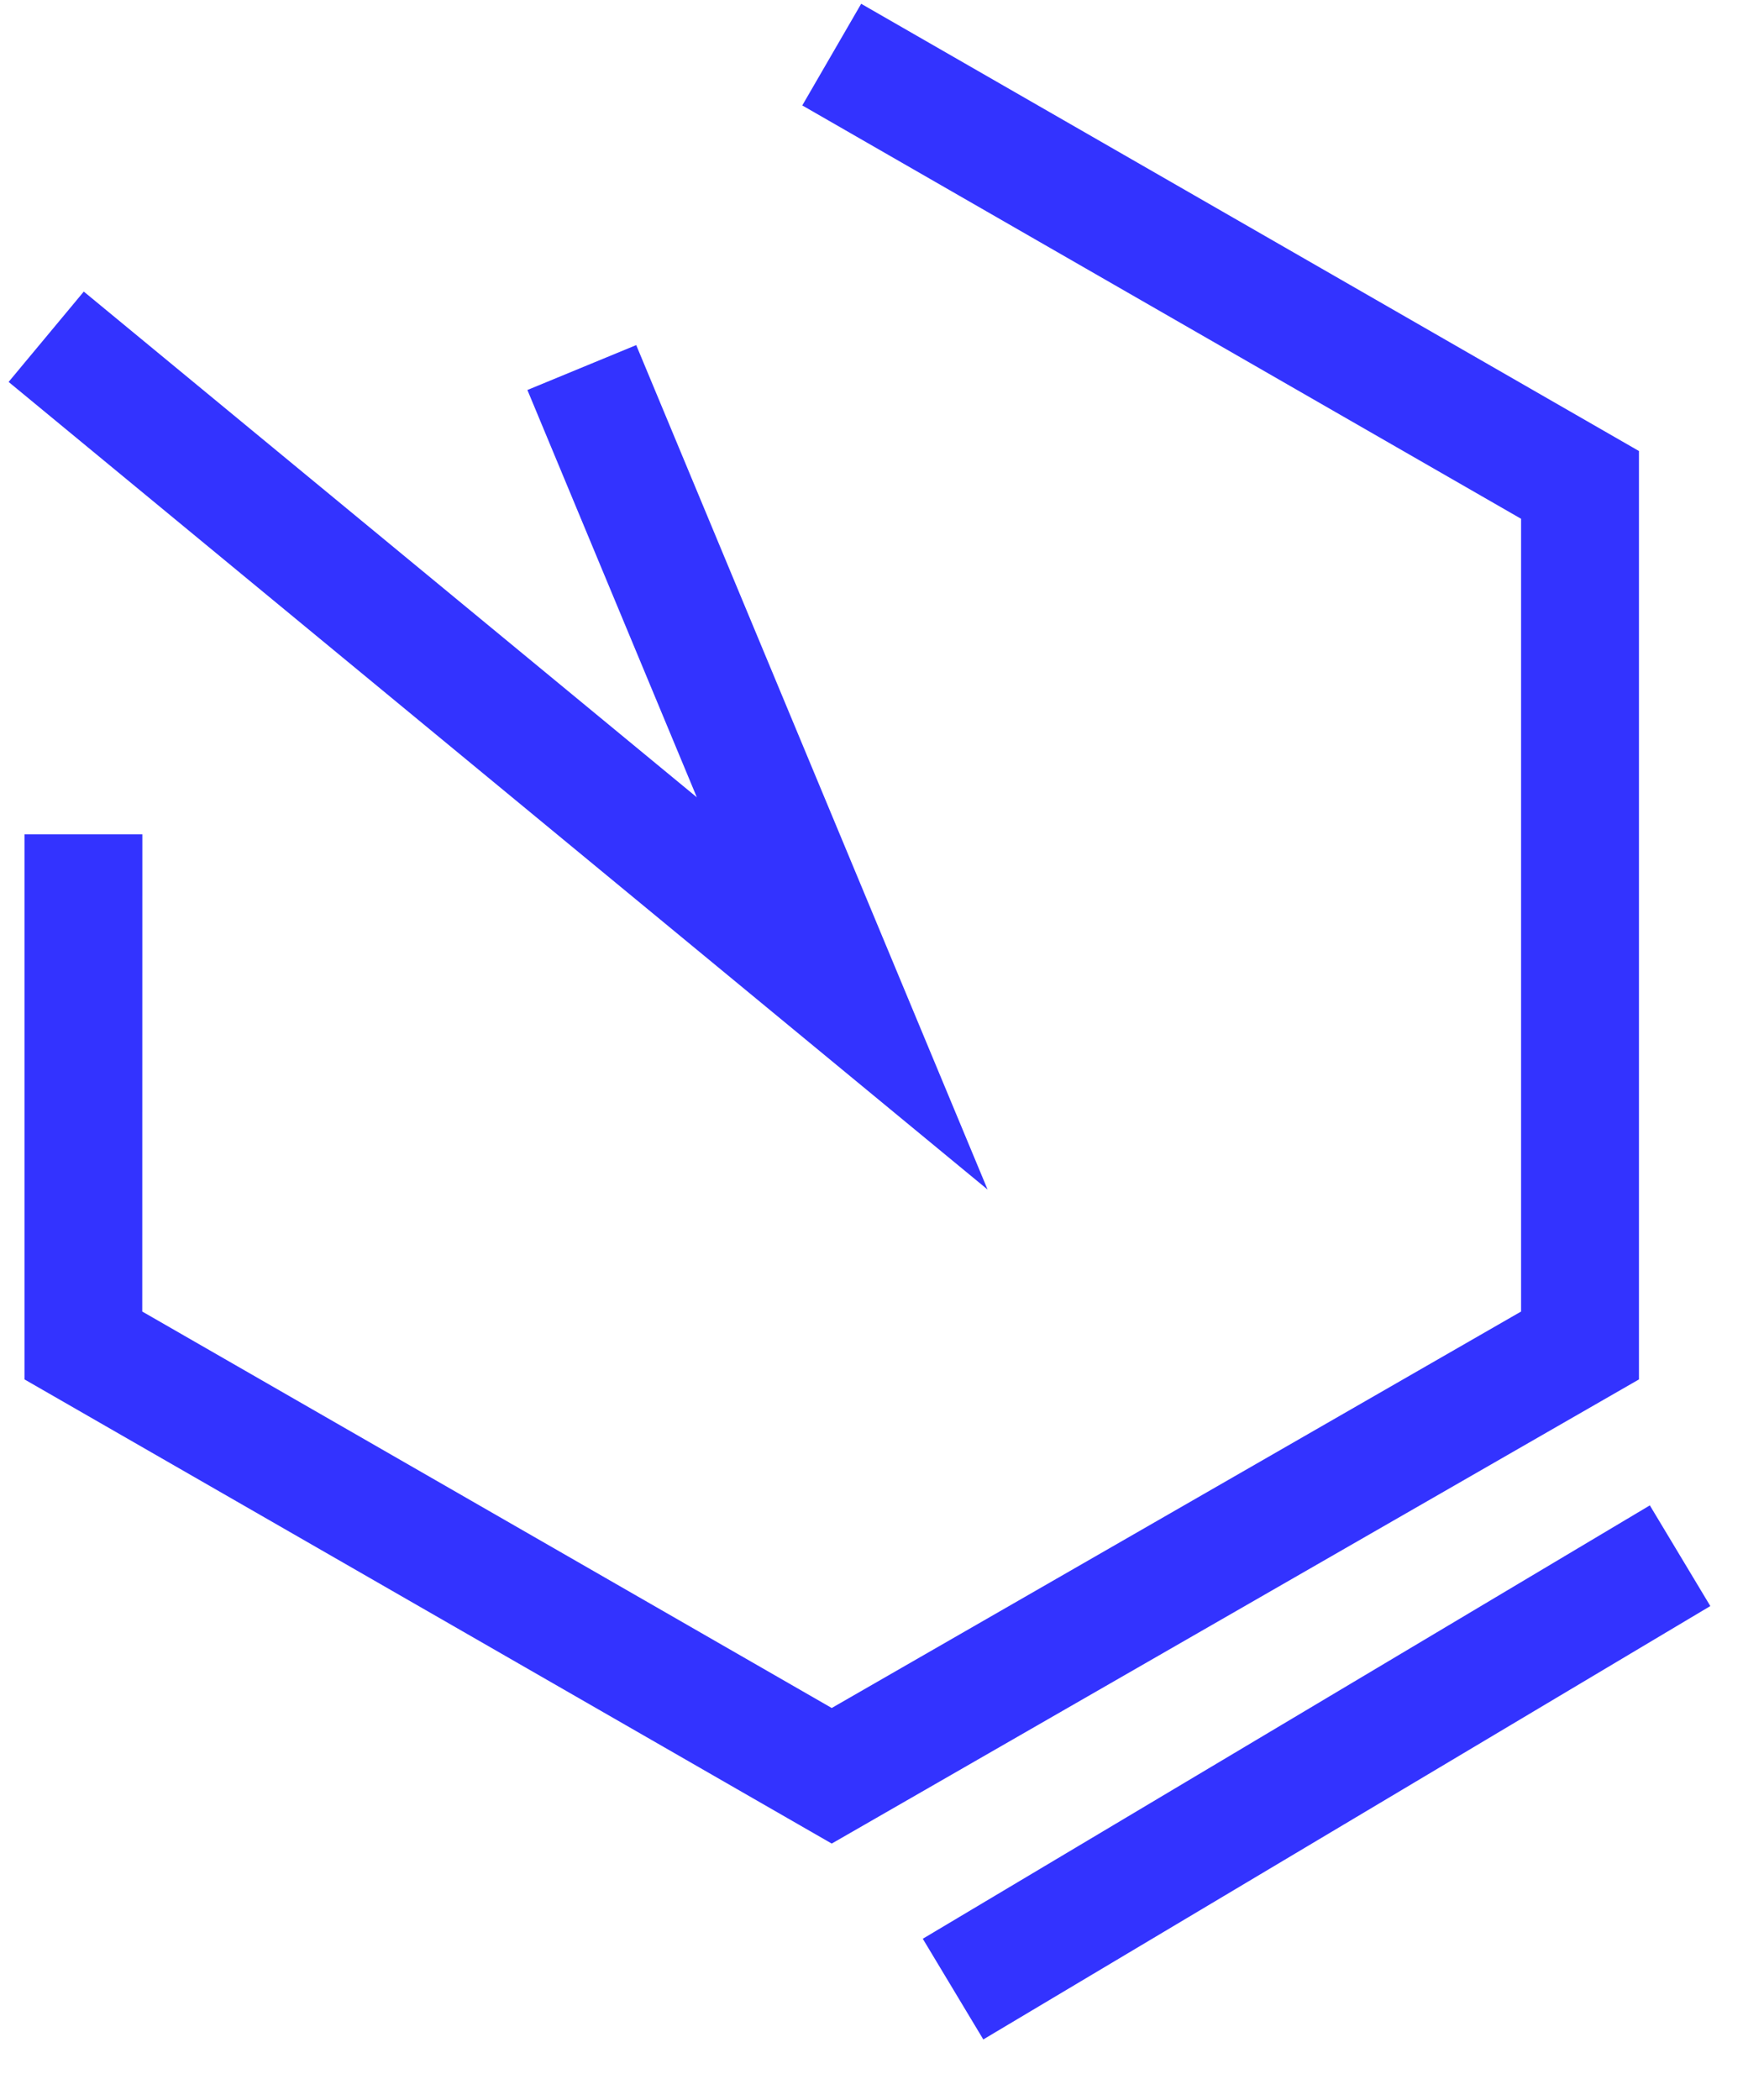 <?xml version="1.0" encoding="UTF-8"?> <svg xmlns="http://www.w3.org/2000/svg" xmlns:xlink="http://www.w3.org/1999/xlink" width="42px" height="50px" viewBox="0 0 42 50" version="1.1"><title>2943E129-1F16-44F4-9FB6-1CEB42FAB02A</title><g id="GPVue" stroke="none" stroke-width="1" fill="none" fill-rule="evenodd"><g id="Design---GPVue---R4" transform="translate(-1029, -6311)" fill="#3333FF" fill-rule="nonzero"><g id="Group-43" transform="translate(135, 5871)"><g id="Group-5" transform="translate(36, 439.183)"><g id="Icon---Application-Security---Large-Copy-4" transform="translate(858, 0.817)"><g id="Icon---Penetration-Test---Large" transform="translate(0, -0)"><path d="M39.282,35.84 L40.722,38.237 L23.412,48.555 L21.971,46.158 L39.282,35.84 Z M20.504,0.09 L39.023,10.738 L39.023,32.841 L19.803,43.892 L0.583,32.841 L0.583,19.863 L3.389,19.863 L3.387,31.225 L19.803,40.664 L36.216,31.225 L36.216,12.351 L19.102,2.51 L20.504,0.09 Z M1.995,6.942 L16.591,18.982 L12.557,9.285 L15.148,8.216 L23.514,28.321 L0.205,9.093 L1.995,6.942 Z" id="Shape"></path></g></g></g></g></g></g></svg> 